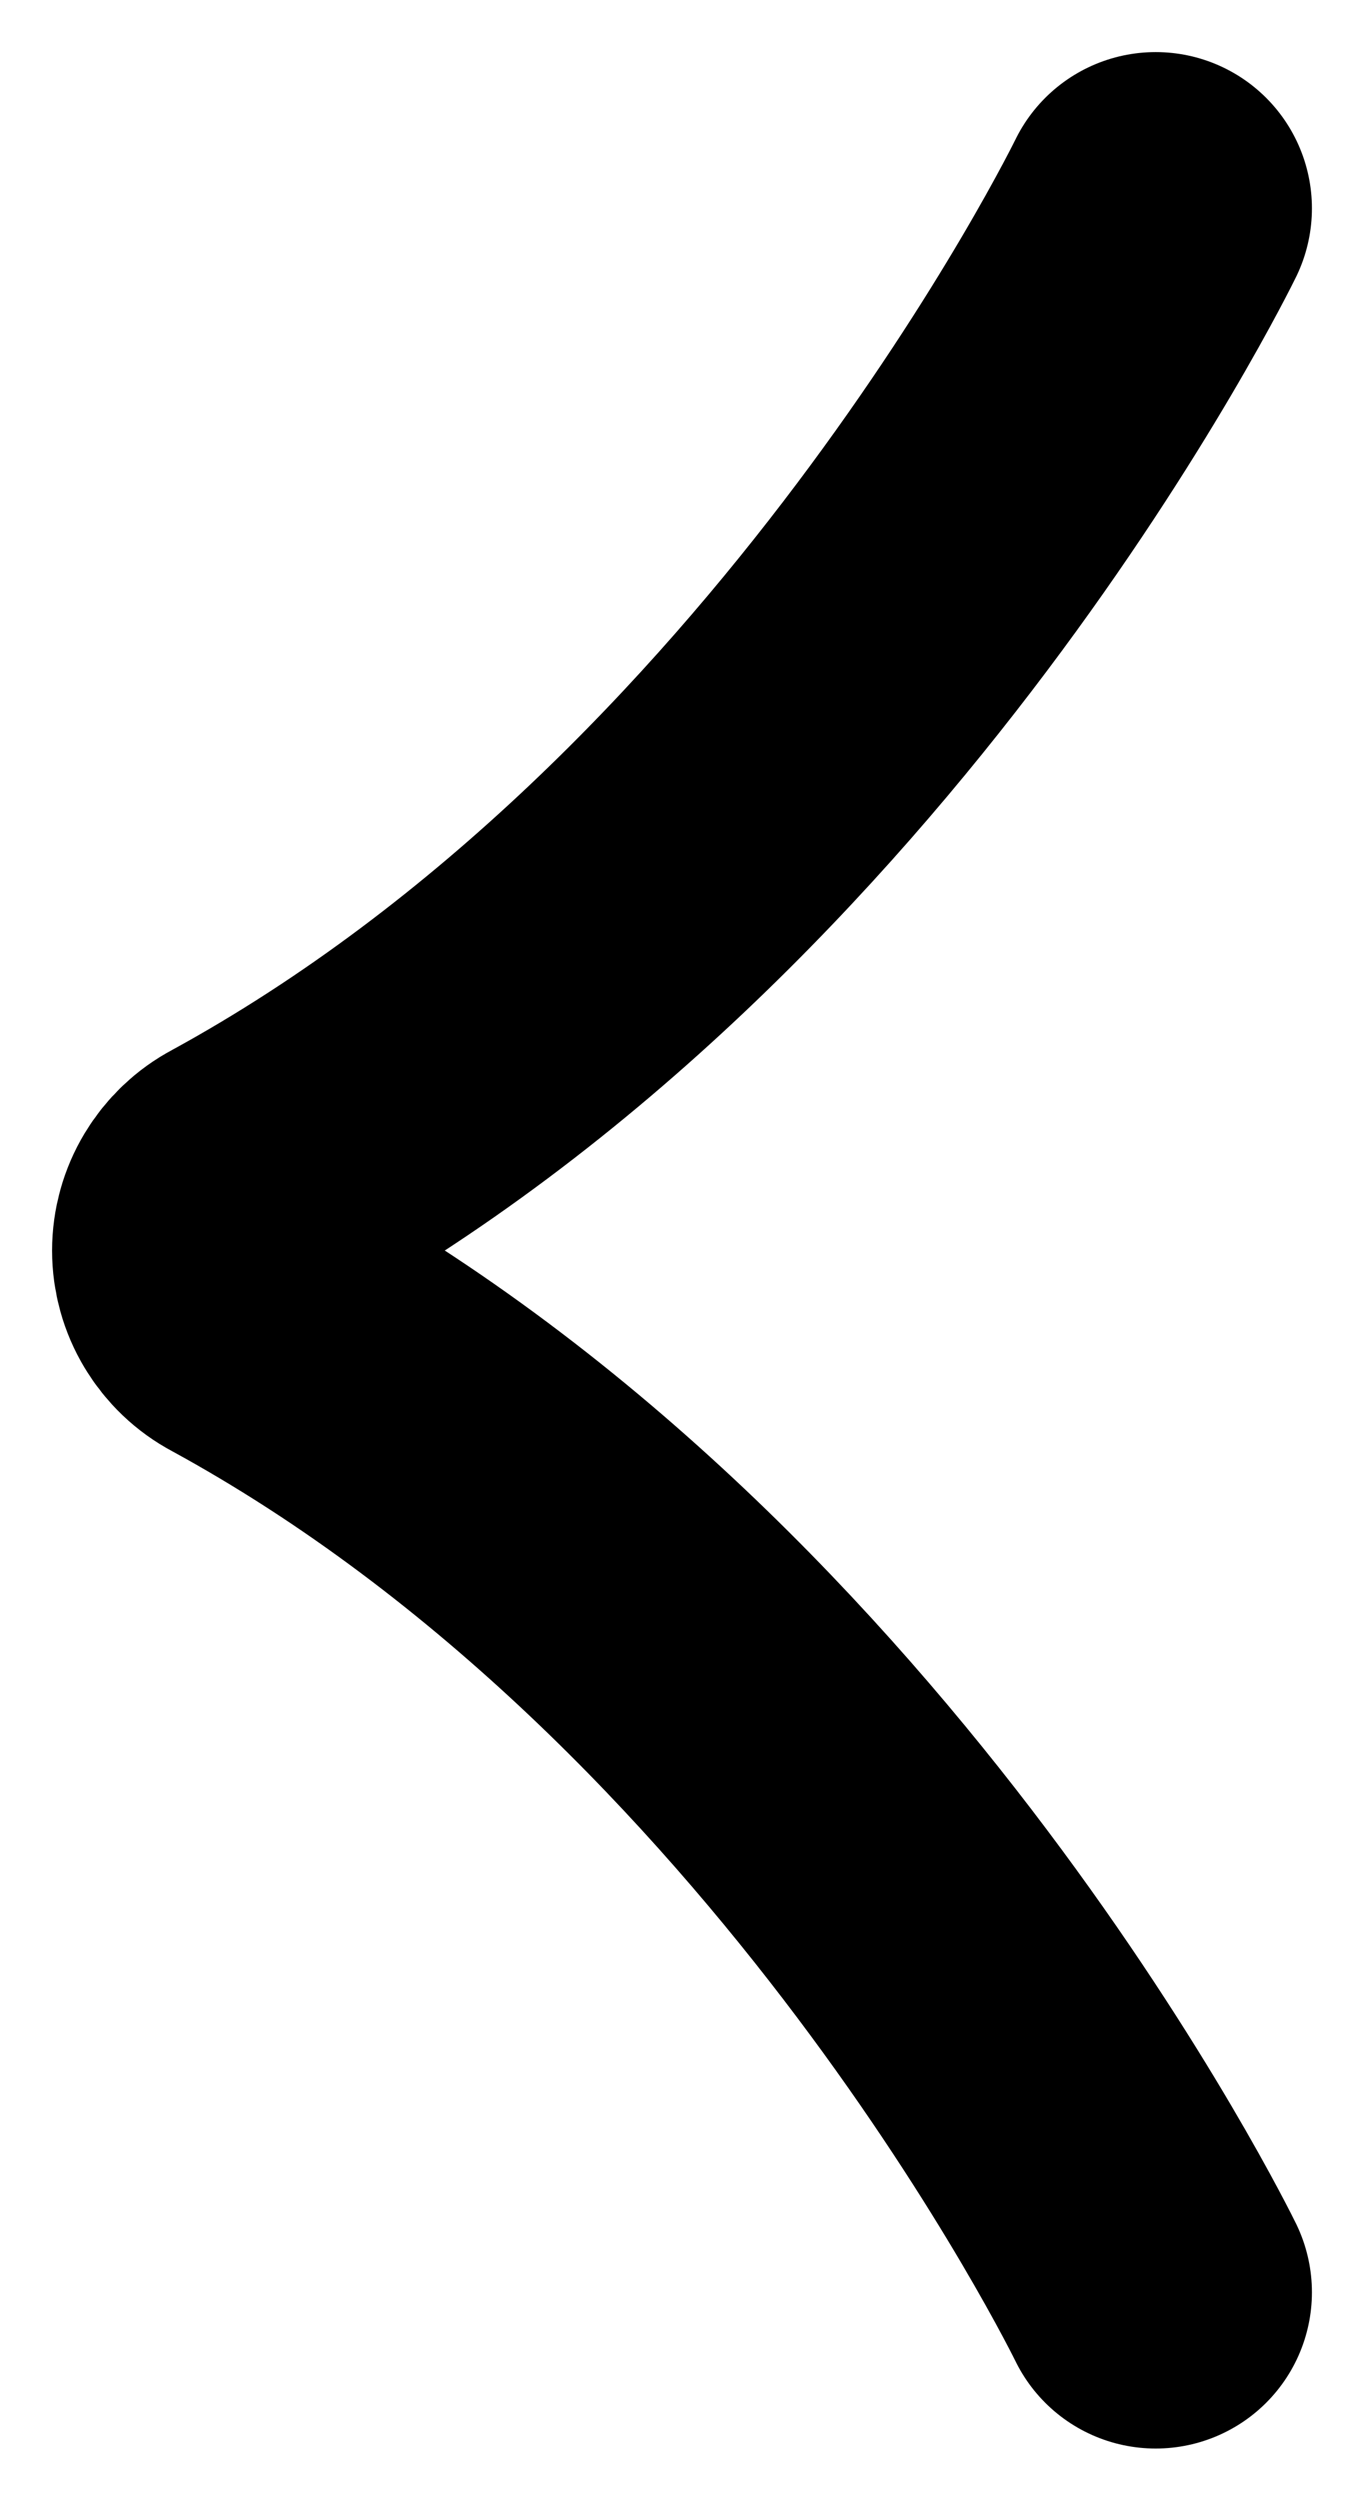 <svg width="13" height="24" viewBox="0 0 13 24" fill="none" xmlns="http://www.w3.org/2000/svg">
<path d="M11.096 2C11.096 2 8.02 8.311 2.363 11.4C2.253 11.458 2.162 11.546 2.098 11.652C2.034 11.758 2 11.88 2 12.005C2 12.129 2.034 12.251 2.098 12.357C2.162 12.463 2.253 12.551 2.363 12.609C8.02 15.694 11.096 22.004 11.096 22.004" stroke="black" stroke-width="3" stroke-linecap="round" stroke-linejoin="round"/>
</svg>
